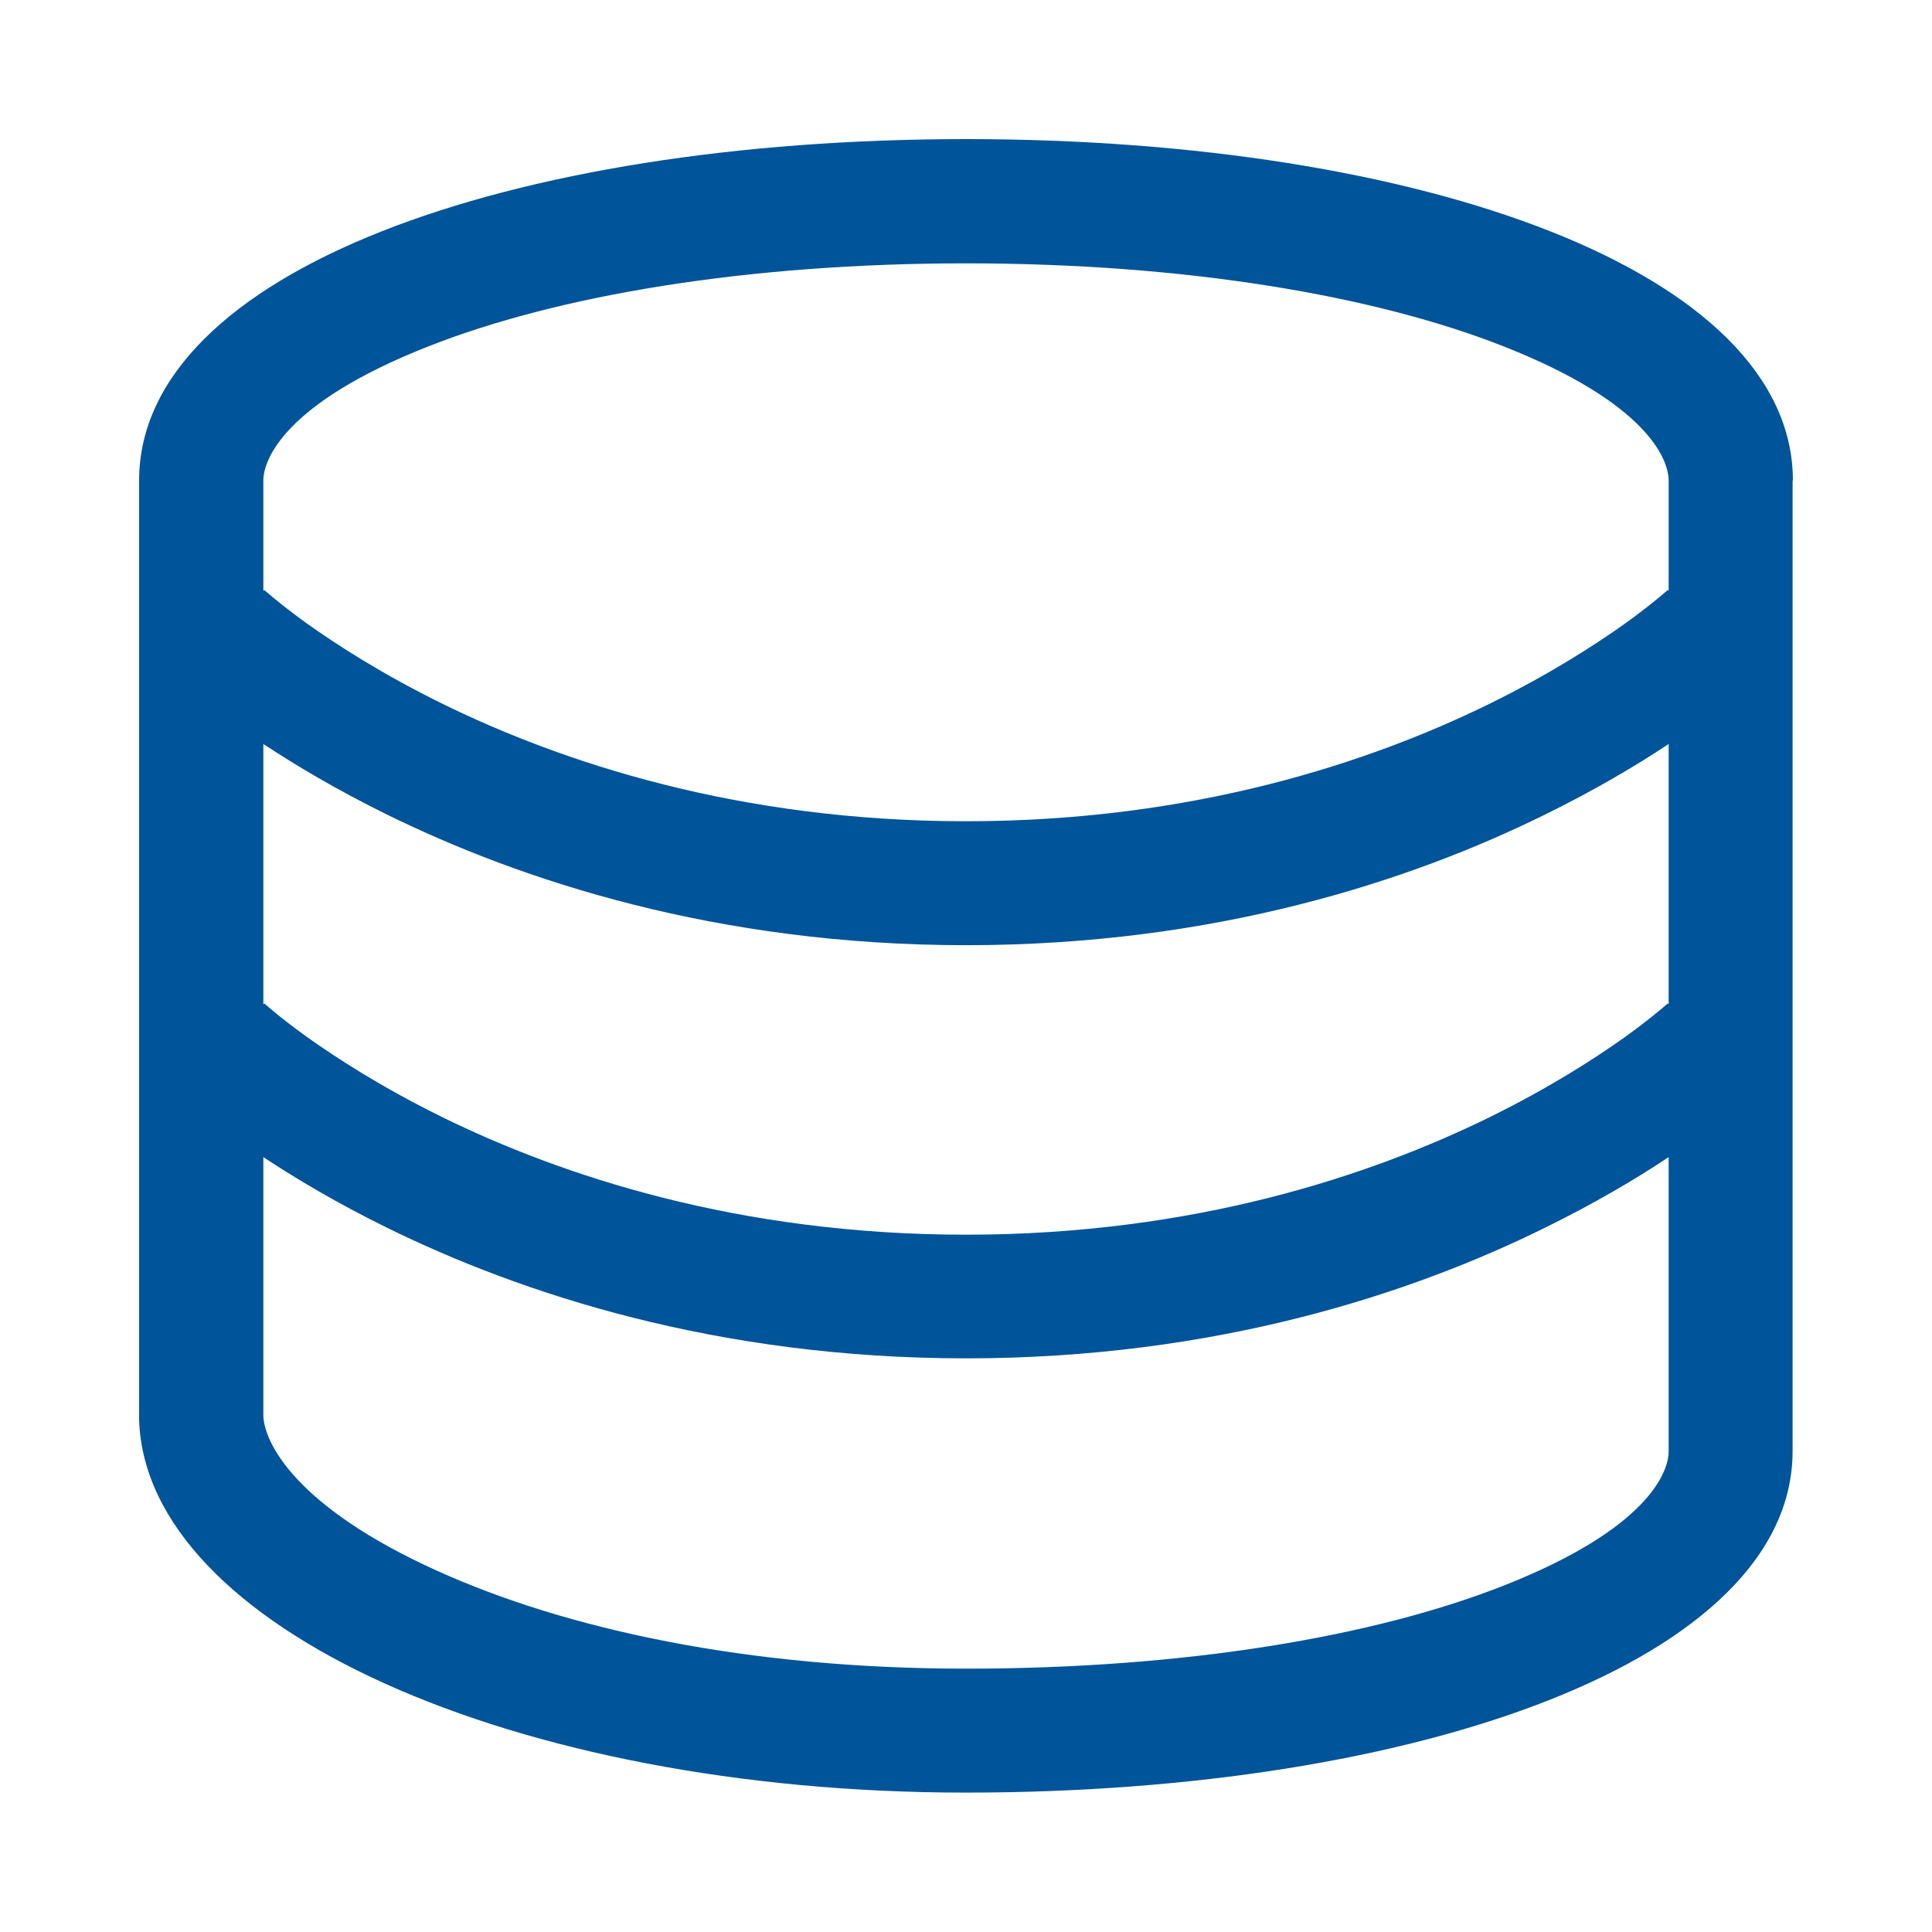 <?xml version="1.0" encoding="UTF-8"?>
<svg id="Calque_1" data-name="Calque 1" xmlns="http://www.w3.org/2000/svg" viewBox="0 0 65 65">
  <defs>
    <style>
      .cls-1 {
        fill: #00549a;
        fill-rule: evenodd;
        stroke-width: 0px;
      }
    </style>
  </defs>
  <path class="cls-1" d="M60.32,16.17c0-7.03-12.45-11.49-27.82-11.49S4.68,9.14,4.68,16.17v31.6h0c.22,6.95,12.59,12.54,27.81,12.54s27.82-4.46,27.82-11.49v-.09c0-.33,0-.65,0-.97v-31.6ZM8.86,25.03c1.09.72,2.48,1.55,4.17,2.38,4.48,2.2,11.06,4.39,19.47,4.39s14.99-2.18,19.47-4.39c1.69-.83,3.09-1.66,4.17-2.38v8.76s-.03-.03-.03-.03h0s-.06.05-.06.05c-.05.05-.14.12-.26.22-.24.2-.62.5-1.12.86-1.01.72-2.53,1.7-4.54,2.69-4.01,1.97-9.96,3.96-17.63,3.96s-13.62-1.99-17.63-3.96c-2.01-.99-3.53-1.97-4.54-2.69-.5-.36-.88-.66-1.12-.86-.12-.1-.21-.18-.26-.22l-.06-.05h0s0,0-.03.03v-8.76ZM56.14,48.83c0,.72-.73,2.61-5.51,4.5-4.39,1.74-10.79,2.81-18.13,2.81s-13.44-1.32-17.81-3.3c-4.73-2.14-5.8-4.29-5.83-5.21v-.03s0-8.67,0-8.67c1.09.72,2.48,1.55,4.17,2.38,4.48,2.2,11.06,4.39,19.47,4.39s14.99-2.18,19.47-4.39c1.69-.83,3.09-1.66,4.17-2.38v8.83s0,.02,0,.02c0,.31,0,.62,0,.95v.09ZM56.14,19.88s-.03-.03-.03-.03h0s-.06.05-.06.05c-.05.05-.14.12-.26.22-.24.2-.62.5-1.12.86-1.01.72-2.53,1.7-4.54,2.69-4.01,1.97-9.96,3.96-17.63,3.96s-13.62-1.99-17.63-3.96c-2.01-.99-3.53-1.97-4.54-2.69-.5-.36-.88-.66-1.12-.86-.12-.1-.21-.18-.26-.22l-.06-.05h0s0,0-.03.03v-3.71c0-.72.73-2.61,5.51-4.5,4.39-1.74,10.79-2.81,18.13-2.81s13.74,1.07,18.13,2.81c4.78,1.89,5.51,3.78,5.51,4.5v3.71Z"/>
</svg>